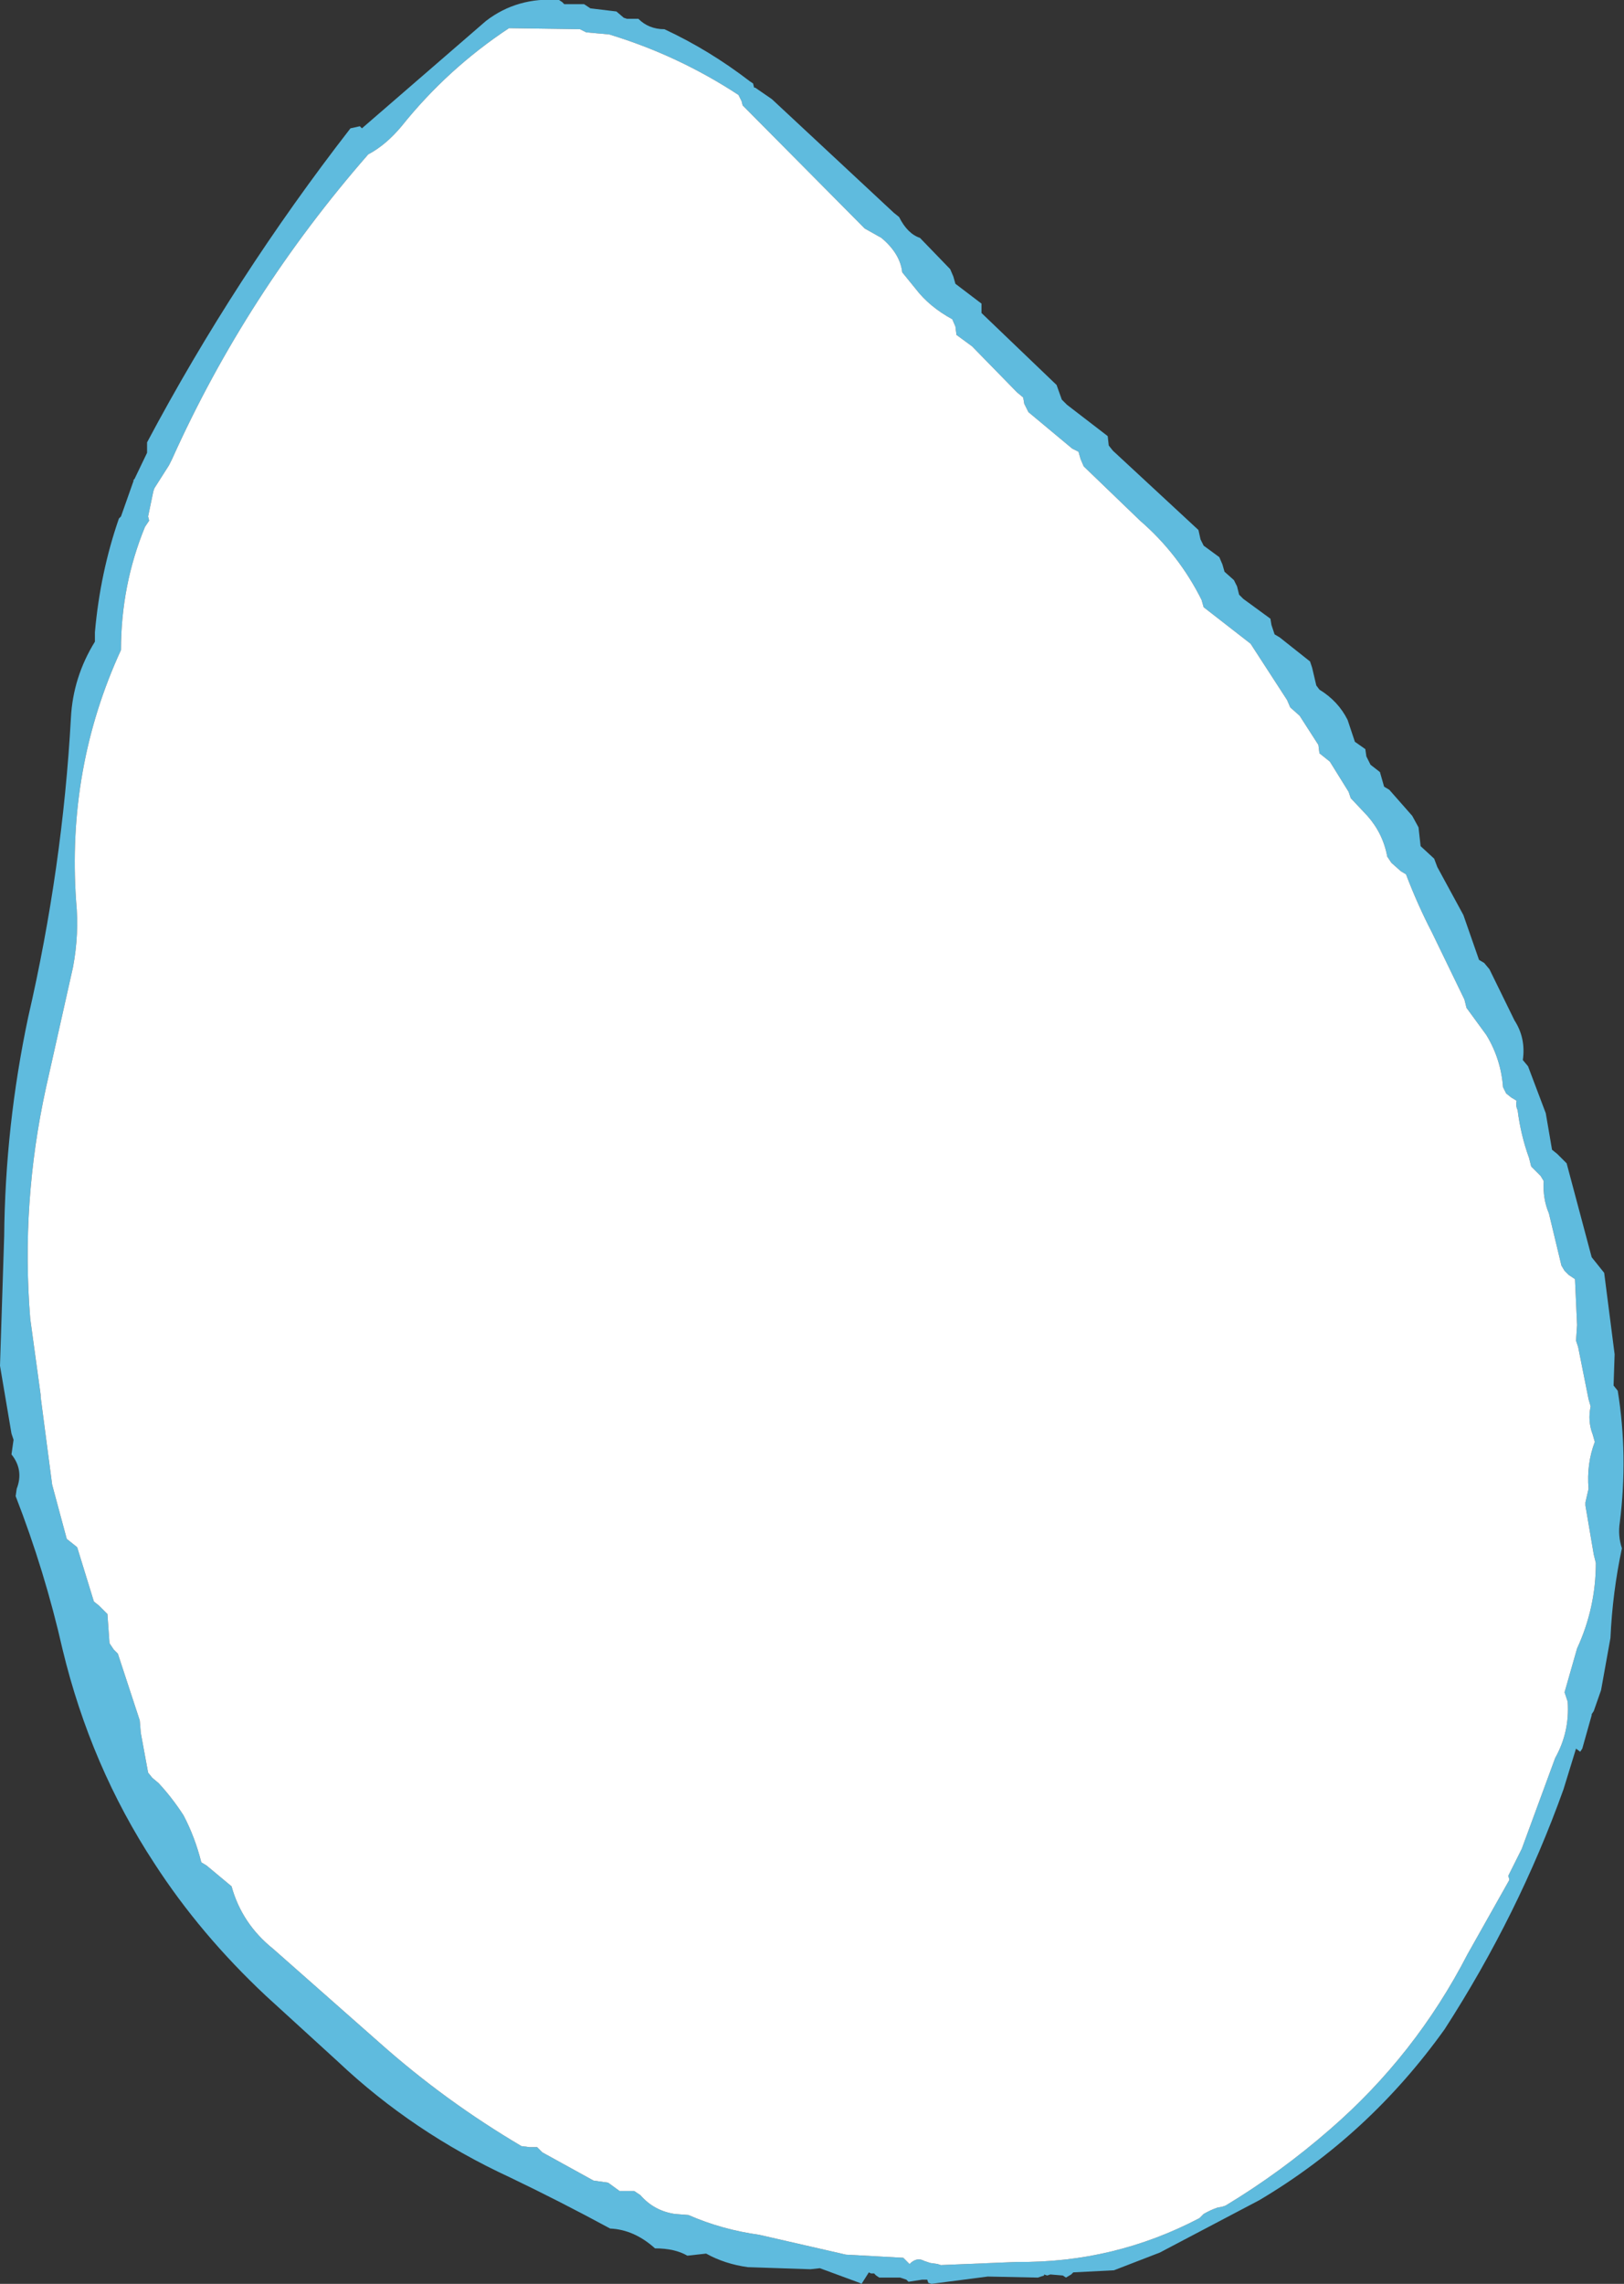 <?xml version="1.0" encoding="UTF-8" standalone="no"?>
<svg xmlns:xlink="http://www.w3.org/1999/xlink" height="109.45px" width="77.85px" xmlns="http://www.w3.org/2000/svg">
  <rect width="100%" height="100%" fill="#333333" stroke="none"/>
  <g transform="matrix(1.0, 0.0, 0.0, 1.0, 38.9, 54.7)">
    <path d="M22.0 -25.05 L22.05 -24.75 22.2 -24.3 22.45 -24.15 23.9 -23.0 24.0 -22.7 24.2 -21.85 24.35 -21.65 Q25.25 -21.1 25.7 -20.2 L26.05 -19.15 26.55 -18.8 26.6 -18.45 26.8 -18.05 27.25 -17.7 27.45 -17.0 27.7 -16.85 28.8 -15.6 29.1 -15.05 29.2 -14.15 29.85 -13.55 30.0 -13.15 31.25 -10.85 32.0 -8.7 32.25 -8.55 32.5 -8.25 33.7 -5.8 Q34.25 -4.95 34.1 -3.9 L34.35 -3.6 35.2 -1.35 35.5 0.4 35.75 0.6 36.2 1.05 37.4 5.55 38.0 6.3 38.5 10.2 38.45 11.7 38.65 11.95 Q39.15 15.05 38.75 18.25 38.65 18.9 38.85 19.5 38.4 21.6 38.3 23.8 L37.85 26.3 37.5 27.3 37.4 27.45 37.4 27.5 36.95 29.1 36.85 29.25 36.65 29.1 36.05 31.05 Q33.9 37.05 30.35 42.55 26.7 47.65 21.45 50.75 L16.7 53.25 14.5 54.1 12.55 54.2 12.45 54.3 12.2 54.45 12.05 54.35 11.45 54.3 11.3 54.35 11.15 54.3 11.15 54.35 10.85 54.45 8.45 54.4 5.75 54.75 5.6 54.7 5.55 54.55 5.3 54.55 4.65 54.65 4.55 54.55 4.25 54.45 3.25 54.45 3.1 54.35 3.0 54.25 2.85 54.25 2.75 54.2 2.4 54.75 2.3 54.7 0.4 54.0 -0.05 54.05 -3.05 53.95 Q-4.15 53.8 -5.05 53.3 L-5.95 53.4 Q-6.55 53.05 -7.5 53.05 -8.5 52.15 -9.65 52.1 -12.05 50.8 -14.45 49.65 -19.1 47.5 -22.7 44.1 L-26.15 40.95 Q-29.3 38.0 -31.5 34.6 -34.55 29.95 -35.9 24.35 -36.75 20.6 -38.15 17.0 L-38.1 16.65 Q-37.75 15.75 -38.35 15.0 L-38.25 14.3 -38.35 14.0 -38.9 10.75 -38.7 4.55 Q-38.65 -0.75 -37.55 -5.95 -35.9 -13.1 -35.5 -20.3 -35.4 -22.25 -34.35 -23.95 L-34.35 -24.4 Q-34.1 -27.25 -33.2 -29.85 L-33.1 -29.95 -32.5 -31.65 -32.5 -31.7 -32.45 -31.75 -31.85 -33.0 -31.85 -33.5 Q-27.65 -41.4 -22.1 -48.55 L-21.65 -48.65 -21.55 -48.55 -15.6 -53.7 Q-14.1 -54.85 -12.1 -54.7 L-11.95 -54.6 -11.85 -54.5 -10.9 -54.5 -10.6 -54.3 -9.35 -54.15 -9.0 -53.85 -8.85 -53.8 -8.3 -53.8 Q-7.8 -53.3 -7.05 -53.3 -4.9 -52.3 -2.95 -50.8 L-2.8 -50.7 -2.75 -50.5 -2.7 -50.5 -1.9 -49.95 3.95 -44.5 4.2 -44.3 Q4.6 -43.5 5.2 -43.3 L6.65 -41.8 6.8 -41.45 6.9 -41.1 8.15 -40.15 8.15 -39.7 11.75 -36.25 12.0 -35.55 12.25 -35.3 14.2 -33.8 14.25 -33.35 14.45 -33.1 18.55 -29.3 18.65 -28.85 18.8 -28.55 19.55 -28.0 19.7 -27.65 19.8 -27.3 20.25 -26.9 20.4 -26.6 20.5 -26.2 20.7 -26.0 22.0 -25.05 M3.35 -43.3 L2.55 -43.75 -3.3 -49.65 -3.35 -49.85 -3.5 -50.15 Q-6.4 -52.05 -9.7 -53.05 L-10.8 -53.15 -11.1 -53.3 -14.5 -53.35 Q-17.45 -51.4 -19.65 -48.65 -20.4 -47.75 -21.25 -47.3 -27.1 -40.6 -30.65 -32.7 L-30.8 -32.4 -31.5 -31.3 -31.55 -31.15 -31.8 -29.95 -31.75 -29.75 -31.95 -29.45 Q-33.1 -26.65 -33.1 -23.55 -35.7 -17.9 -35.25 -11.5 -35.1 -9.95 -35.4 -8.35 L-36.7 -2.55 Q-37.9 2.95 -37.45 8.5 L-36.95 12.15 -36.95 12.25 -36.4 16.45 -35.7 19.05 -35.2 19.45 -34.4 22.05 -34.15 22.25 -33.75 22.65 -33.65 24.05 -33.45 24.35 -33.25 24.55 -32.2 27.75 -32.15 28.35 -31.8 30.25 -31.6 30.5 -31.3 30.75 Q-30.65 31.45 -30.1 32.3 -29.55 33.35 -29.25 34.55 L-29.0 34.7 -27.8 35.7 Q-27.3 37.5 -25.8 38.7 L-20.7 43.2 Q-17.55 46.0 -13.9 48.15 L-13.5 48.2 -13.15 48.2 -12.9 48.45 -10.45 49.8 -9.75 49.9 -9.2 50.3 -8.5 50.3 -8.2 50.5 Q-7.55 51.25 -6.55 51.4 L-5.9 51.45 Q-4.3 52.15 -2.5 52.4 L1.65 53.35 4.4 53.5 4.7 53.8 Q5.05 53.45 5.4 53.65 L5.7 53.75 6.05 53.8 6.2 53.85 9.85 53.7 Q14.5 53.75 18.6 51.6 L18.8 51.4 Q19.15 51.2 19.45 51.1 L19.7 51.05 19.85 51.0 Q22.5 49.4 24.85 47.35 28.95 43.8 31.45 38.95 L33.45 35.4 33.45 35.35 33.4 35.2 34.05 33.9 35.65 29.55 Q36.35 28.3 36.25 26.85 L36.1 26.4 36.7 24.3 Q37.6 22.35 37.6 20.2 L37.5 19.8 37.1 17.45 37.1 17.3 37.25 16.65 Q37.15 15.45 37.55 14.4 L37.45 14.05 Q37.2 13.4 37.35 12.7 L37.25 12.35 36.75 9.85 36.65 9.55 36.7 8.8 36.6 6.6 36.3 6.4 36.1 6.2 35.95 5.95 35.35 3.45 Q35.05 2.75 35.1 1.9 L34.95 1.65 34.5 1.2 34.4 0.8 Q34.0 -0.3 33.85 -1.5 33.75 -1.7 33.8 -1.95 L33.55 -2.1 33.3 -2.3 33.15 -2.6 Q33.05 -3.95 32.35 -5.1 L31.4 -6.4 31.3 -6.8 29.75 -10.0 Q29.05 -11.35 28.5 -12.8 L28.25 -12.95 27.8 -13.35 27.6 -13.65 Q27.4 -14.75 26.65 -15.6 L25.85 -16.45 25.75 -16.75 24.85 -18.2 24.35 -18.6 24.3 -19.0 23.4 -20.4 22.95 -20.8 22.8 -21.15 21.05 -23.85 18.8 -25.6 18.7 -25.95 Q17.6 -28.15 15.75 -29.75 L13.05 -32.35 12.9 -32.7 12.8 -33.05 12.5 -33.2 10.4 -34.95 10.2 -35.35 10.15 -35.65 9.85 -35.9 7.7 -38.1 6.95 -38.65 6.9 -39.05 6.75 -39.4 Q5.65 -40.0 5.0 -40.85 L4.35 -41.65 Q4.25 -42.55 3.35 -43.3" fill="#5fbbde" fill-rule="evenodd" stroke="none"/>
    <path d="M3.35 -43.3 Q4.25 -42.55 4.35 -41.65 L5.0 -40.85 Q5.65 -40.0 6.75 -39.4 L6.9 -39.05 6.95 -38.65 7.7 -38.1 9.85 -35.9 10.15 -35.65 10.2 -35.35 10.4 -34.95 12.5 -33.2 12.8 -33.05 12.9 -32.7 13.05 -32.35 15.75 -29.75 Q17.6 -28.15 18.7 -25.95 L18.8 -25.6 21.05 -23.85 22.8 -21.15 22.95 -20.8 23.4 -20.4 24.3 -19.0 24.35 -18.6 24.85 -18.2 25.75 -16.75 25.85 -16.45 26.65 -15.6 Q27.4 -14.75 27.6 -13.65 L27.8 -13.35 28.25 -12.95 28.5 -12.8 Q29.05 -11.35 29.75 -10.0 L31.3 -6.8 31.4 -6.4 32.35 -5.1 Q33.05 -3.95 33.15 -2.6 L33.3 -2.3 33.55 -2.1 33.8 -1.95 Q33.75 -1.7 33.85 -1.5 34.0 -0.3 34.4 0.8 L34.5 1.2 34.95 1.65 35.1 1.9 Q35.05 2.75 35.35 3.45 L35.95 5.95 36.1 6.2 36.3 6.4 36.6 6.6 36.7 8.8 36.65 9.55 36.75 9.85 37.25 12.35 37.35 12.7 Q37.2 13.4 37.45 14.05 L37.55 14.4 Q37.15 15.45 37.25 16.65 L37.1 17.3 37.1 17.45 37.5 19.8 37.6 20.2 Q37.6 22.35 36.7 24.3 L36.1 26.4 36.25 26.85 Q36.35 28.3 35.65 29.55 L34.05 33.9 33.4 35.2 33.45 35.35 33.45 35.4 31.45 38.95 Q28.95 43.8 24.85 47.35 22.5 49.4 19.85 51.0 L19.7 51.05 19.45 51.1 Q19.15 51.2 18.8 51.4 L18.6 51.6 Q14.5 53.75 9.85 53.7 L6.2 53.85 6.05 53.8 5.7 53.75 5.4 53.65 Q5.05 53.45 4.7 53.8 L4.4 53.5 1.65 53.35 -2.5 52.4 Q-4.3 52.15 -5.9 51.45 L-6.55 51.4 Q-7.55 51.25 -8.2 50.5 L-8.5 50.3 -9.2 50.3 -9.75 49.9 -10.45 49.8 -12.9 48.45 -13.15 48.2 -13.5 48.2 -13.9 48.15 Q-17.55 46.0 -20.7 43.2 L-25.8 38.7 Q-27.3 37.5 -27.8 35.7 L-29.0 34.7 -29.25 34.55 Q-29.55 33.35 -30.1 32.3 -30.65 31.45 -31.3 30.75 L-31.6 30.5 -31.8 30.25 -32.15 28.35 -32.2 27.75 -33.25 24.55 -33.45 24.35 -33.65 24.05 -33.75 22.65 -34.15 22.25 -34.4 22.05 -35.2 19.45 -35.7 19.05 -36.4 16.45 -36.95 12.25 -36.95 12.15 -37.45 8.5 Q-37.9 2.95 -36.7 -2.55 L-35.4 -8.35 Q-35.1 -9.95 -35.25 -11.5 -35.7 -17.9 -33.1 -23.55 -33.1 -26.65 -31.95 -29.45 L-31.75 -29.75 -31.8 -29.95 -31.55 -31.15 -31.5 -31.3 -30.8 -32.4 -30.65 -32.7 Q-27.1 -40.6 -21.25 -47.3 -20.4 -47.75 -19.65 -48.65 -17.45 -51.4 -14.5 -53.35 L-11.1 -53.3 -10.8 -53.15 -9.7 -53.05 Q-6.4 -52.05 -3.5 -50.15 L-3.35 -49.85 -3.3 -49.65 2.55 -43.75 3.35 -43.3" fill="#ffffff" fill-rule="evenodd" stroke="none"/>
  </g>
</svg>
